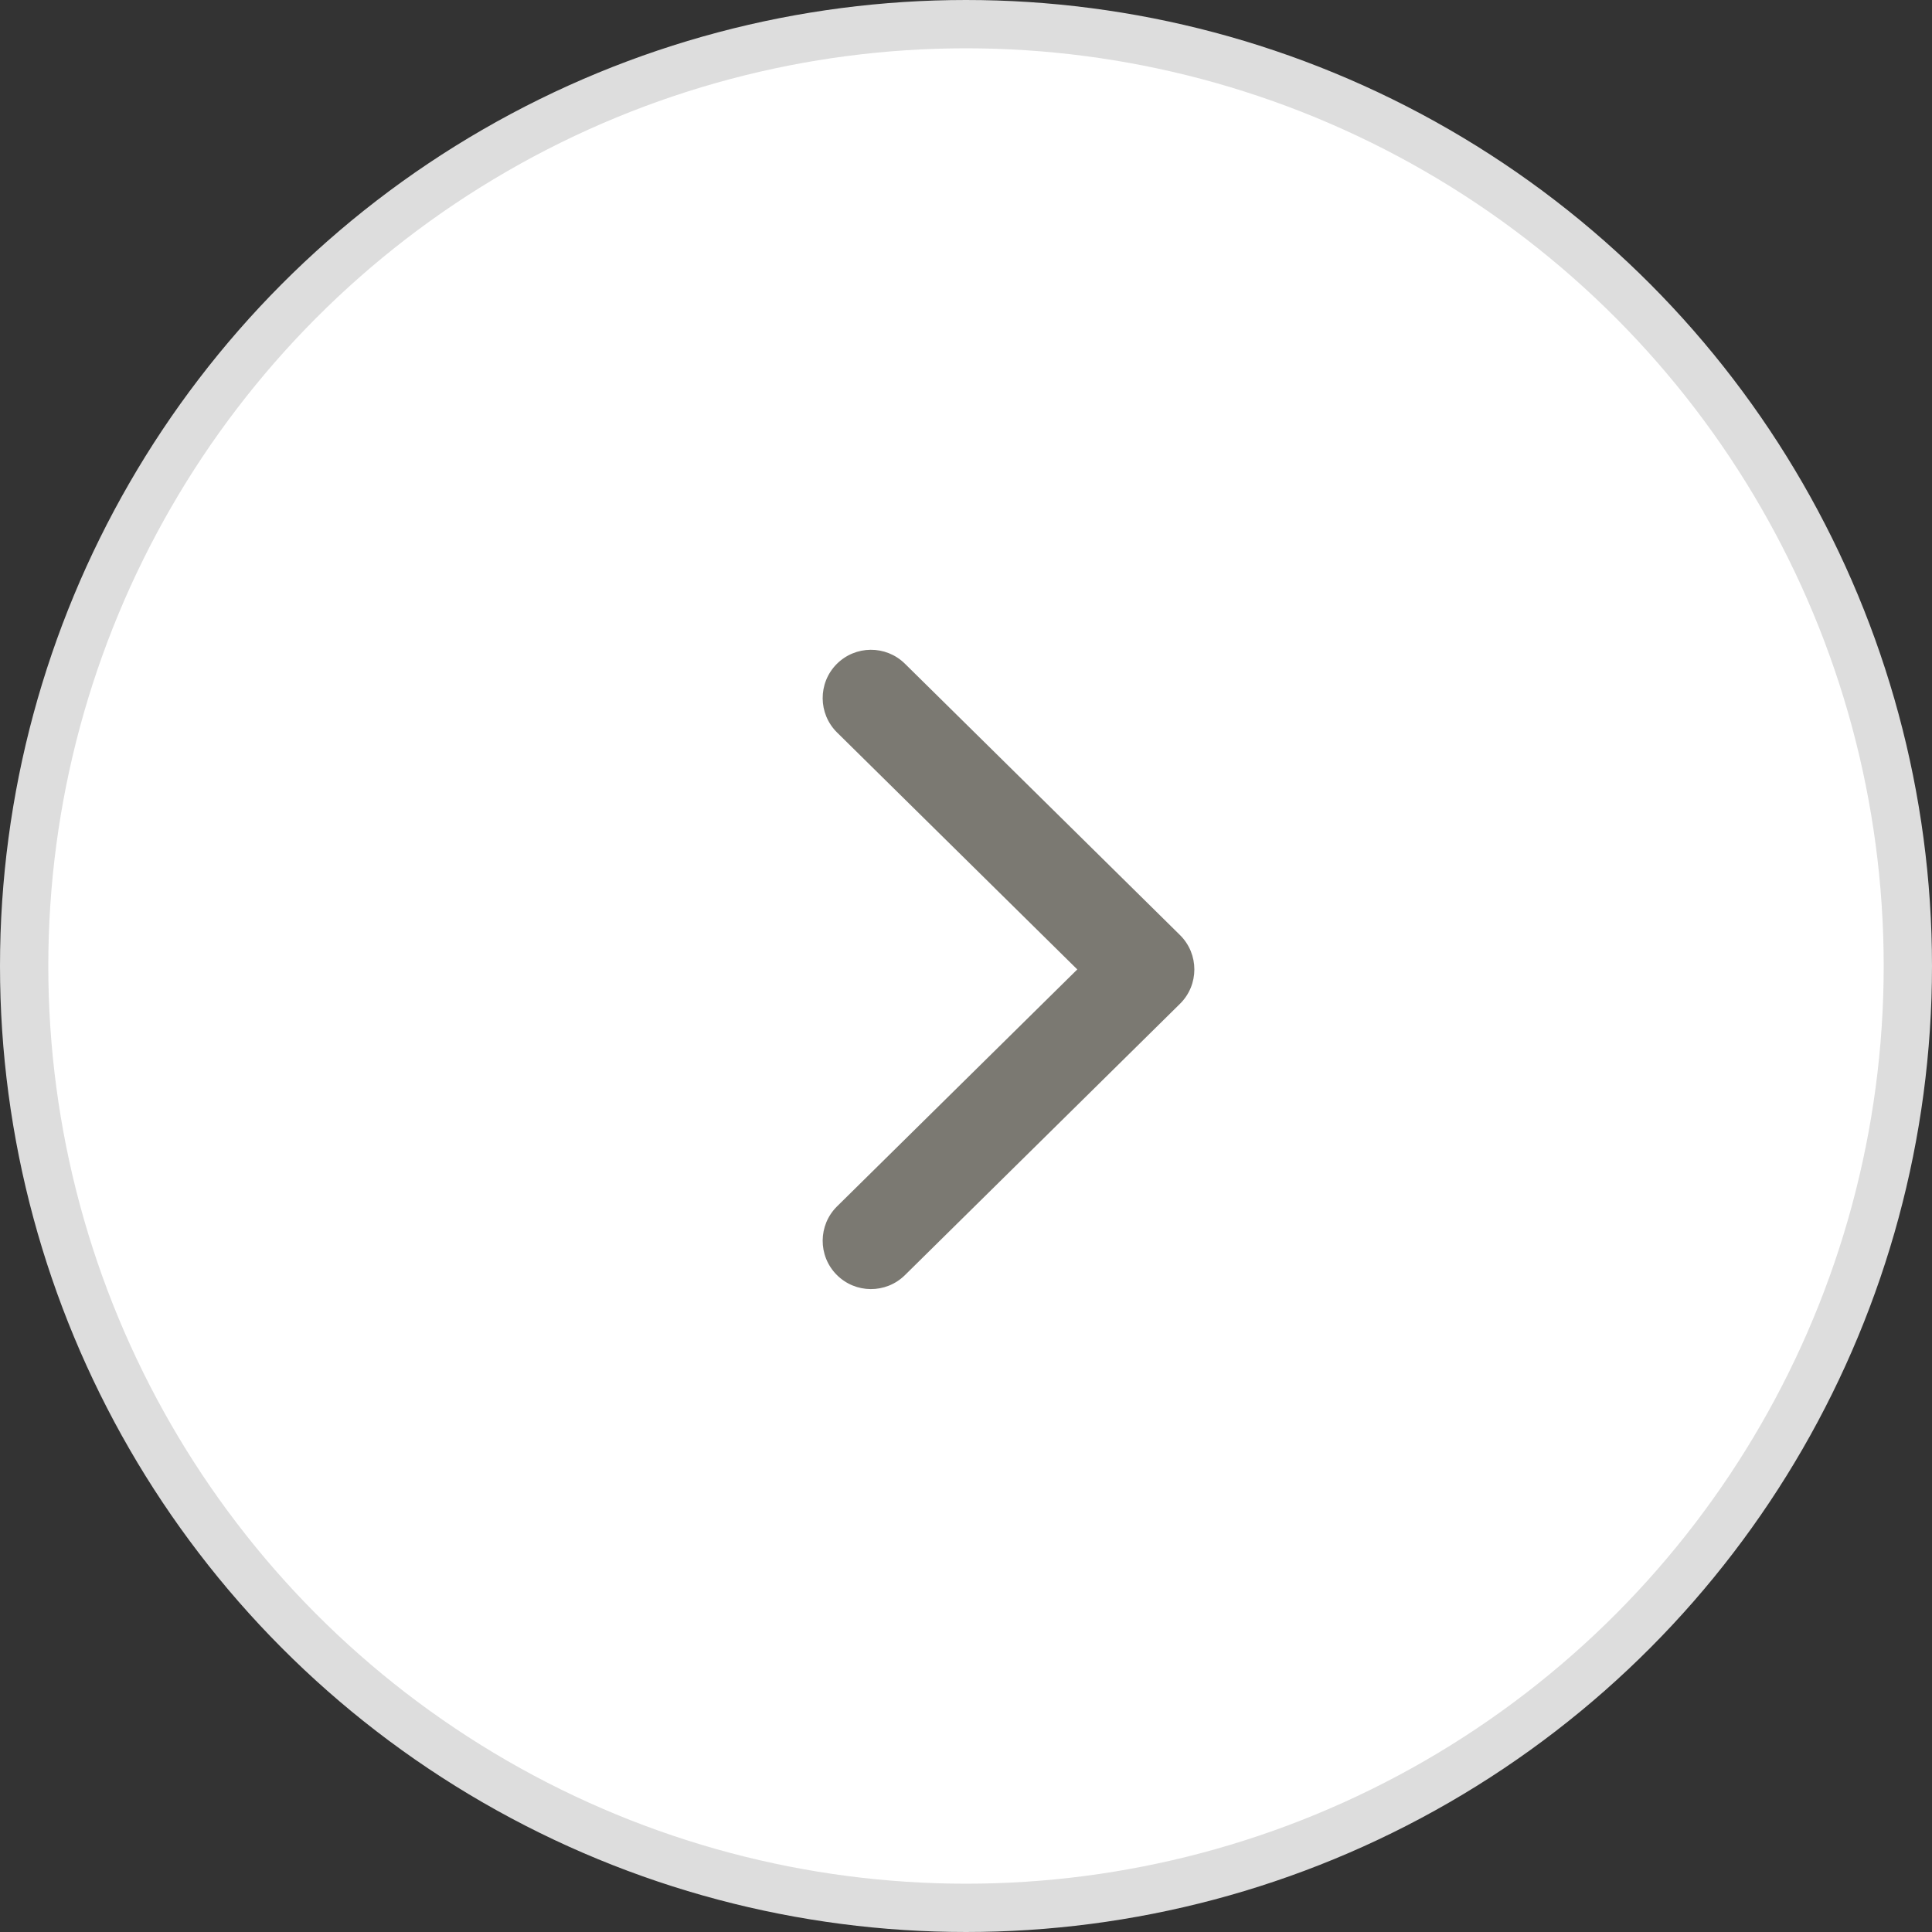 <svg width="40" height="40" viewBox="0 0 40 40" fill="none" xmlns="http://www.w3.org/2000/svg">
<rect x="0" y="0" width="40" height="40" fill="#333333" stroke="none"/>
<circle cx="20" cy="20" r="19.5" fill="white" stroke="#DDDDDD"/>
<path d="M17.33 15.165C16.937 14.777 16.933 14.144 17.32 13.751C17.708 13.358 18.341 13.353 18.735 13.741L24.43 19.359C24.827 19.751 24.827 20.391 24.43 20.783L18.735 26.401C18.341 26.789 17.708 26.785 17.32 26.391C16.933 25.998 16.937 25.365 17.33 24.977L22.304 20.071L17.33 15.165Z" fill="#7B7972"/>
</svg>
